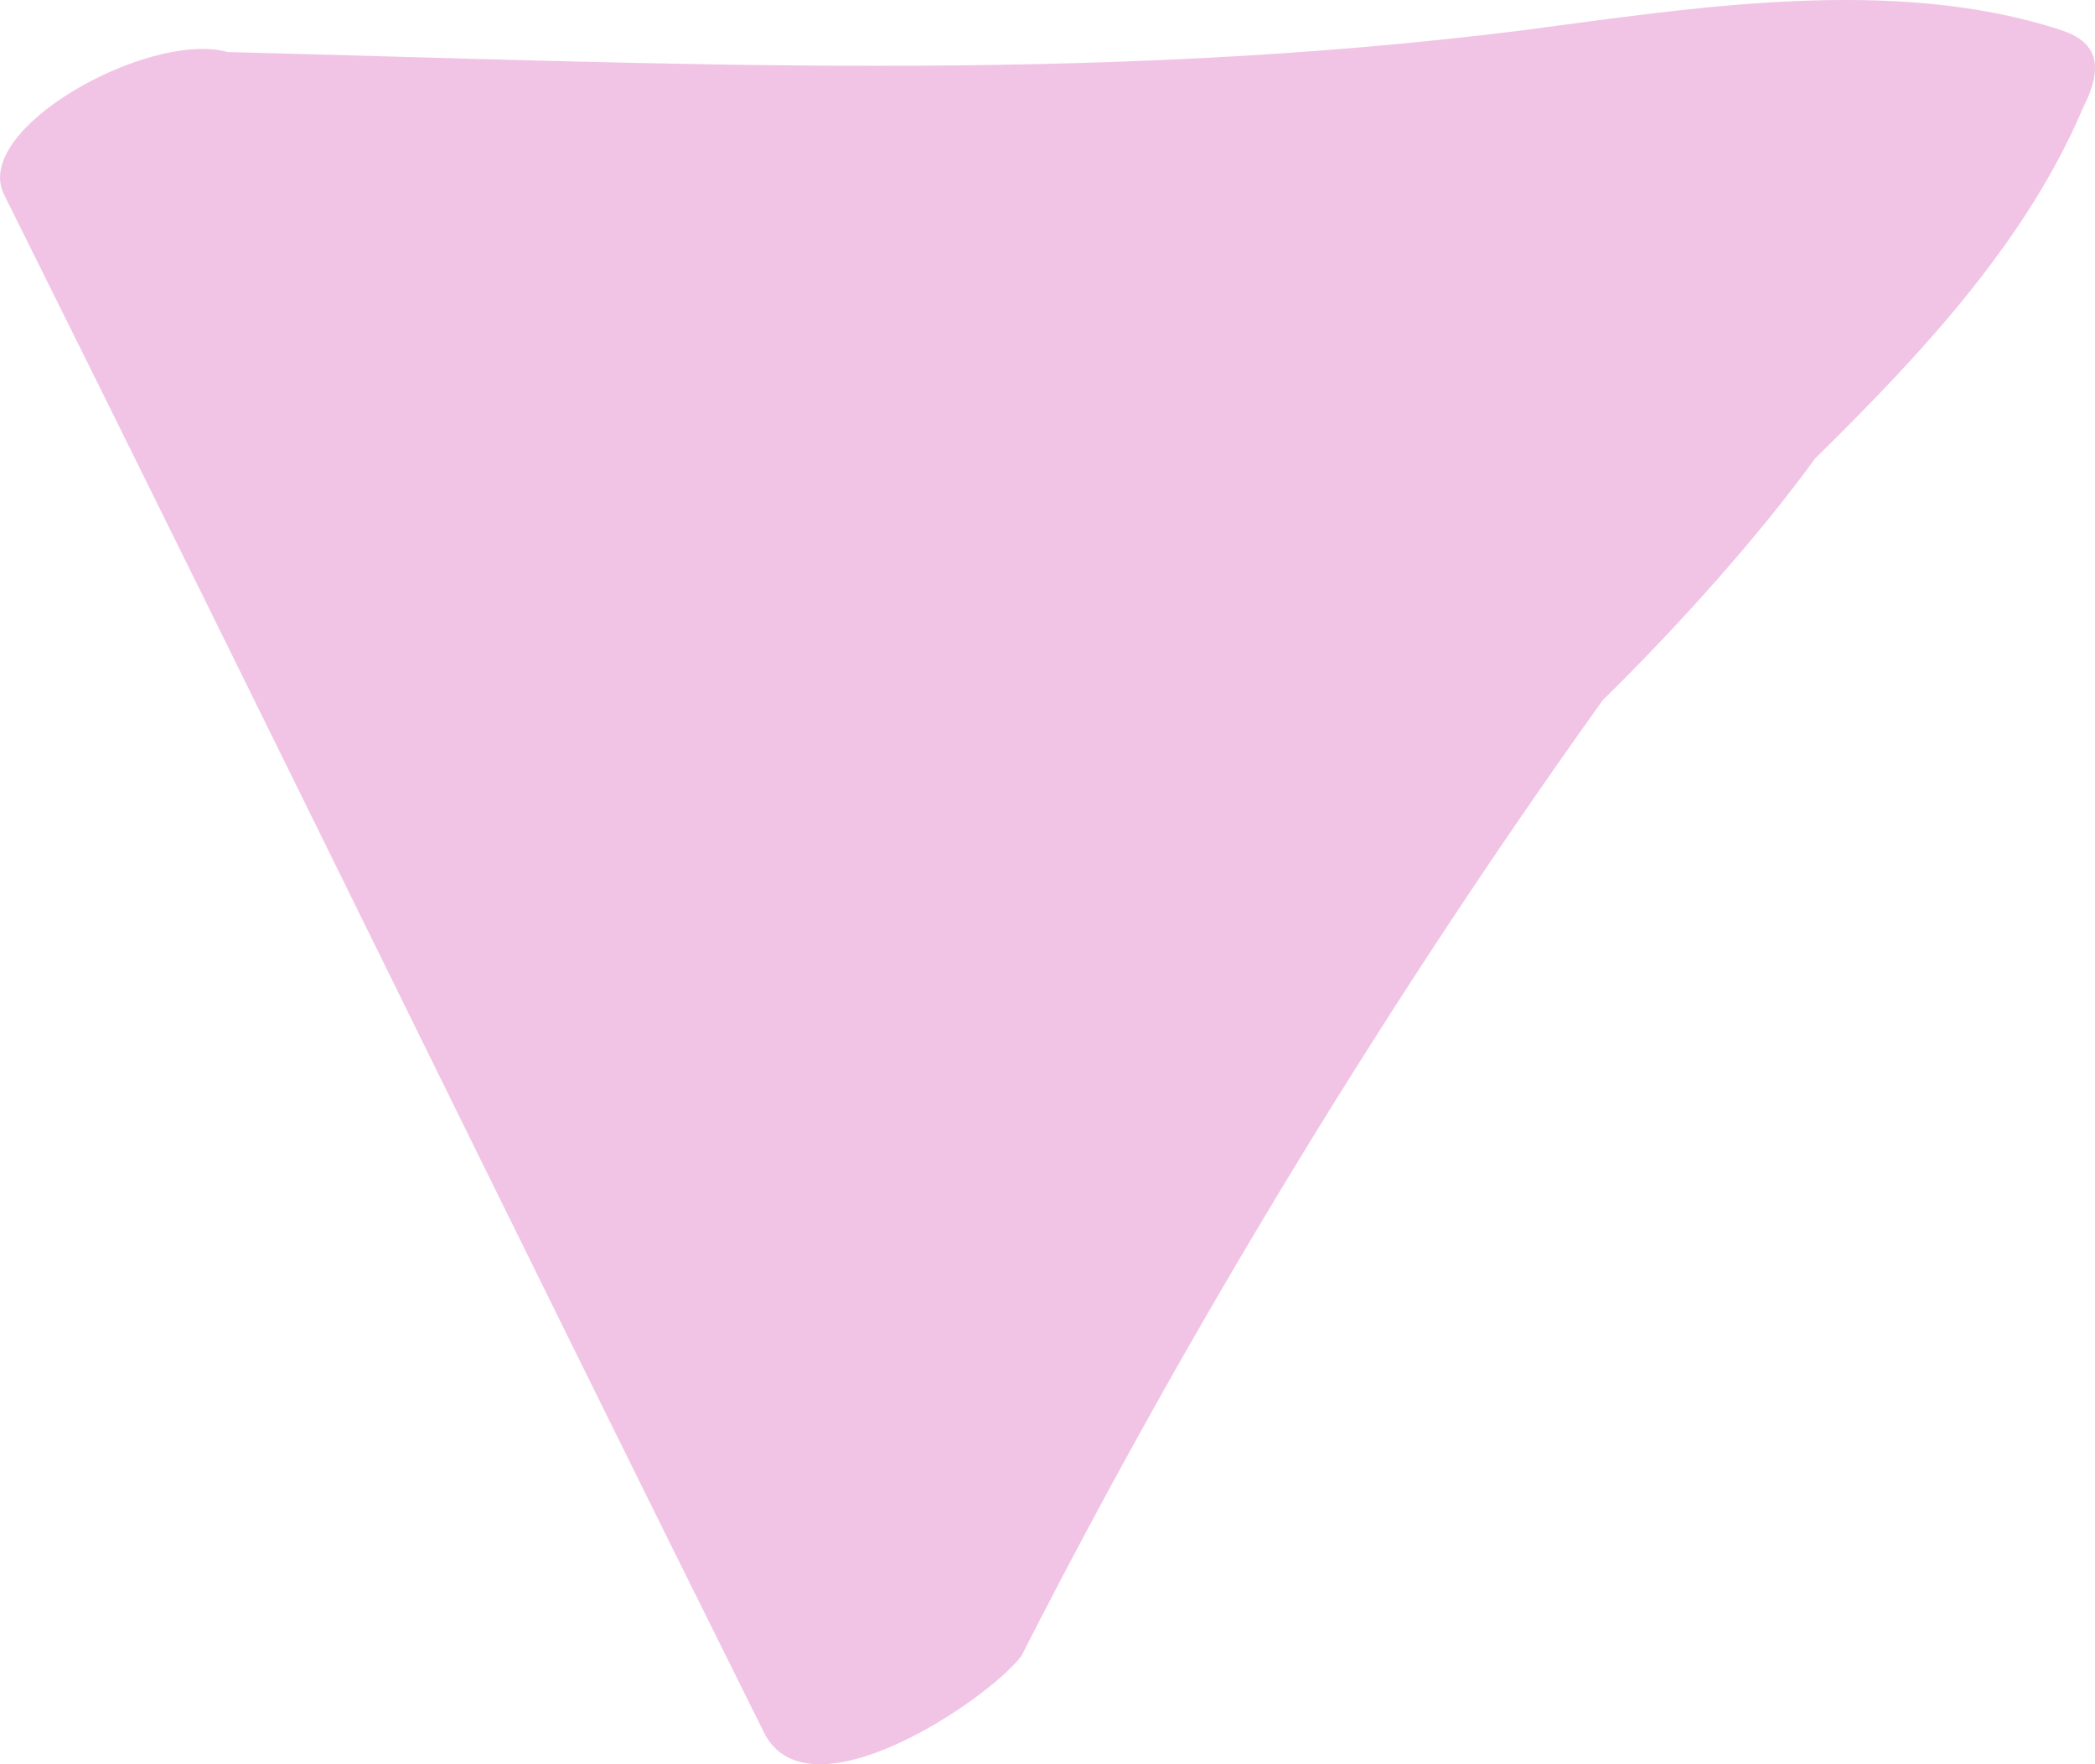 <?xml version="1.0" encoding="UTF-8"?> <svg xmlns="http://www.w3.org/2000/svg" width="19" height="16" viewBox="0 0 19 16" fill="none"> <path d="M18.692 0.273C17.171 -0.226 15.346 0.073 13.825 0.273C9.872 0.771 6.019 0.572 2.065 0.472C1.356 0.273 -0.267 1.169 0.038 1.767C2.369 6.45 4.6 11.034 6.931 15.717C7.337 16.514 8.959 15.418 9.263 15.019C10.784 12.03 12.609 9.041 14.535 6.351C15.245 5.653 15.954 4.856 16.461 4.159C17.475 3.162 18.388 2.166 18.895 0.97C19.097 0.572 18.996 0.372 18.692 0.273Z" fill="#F1C4E5"></path> </svg> 